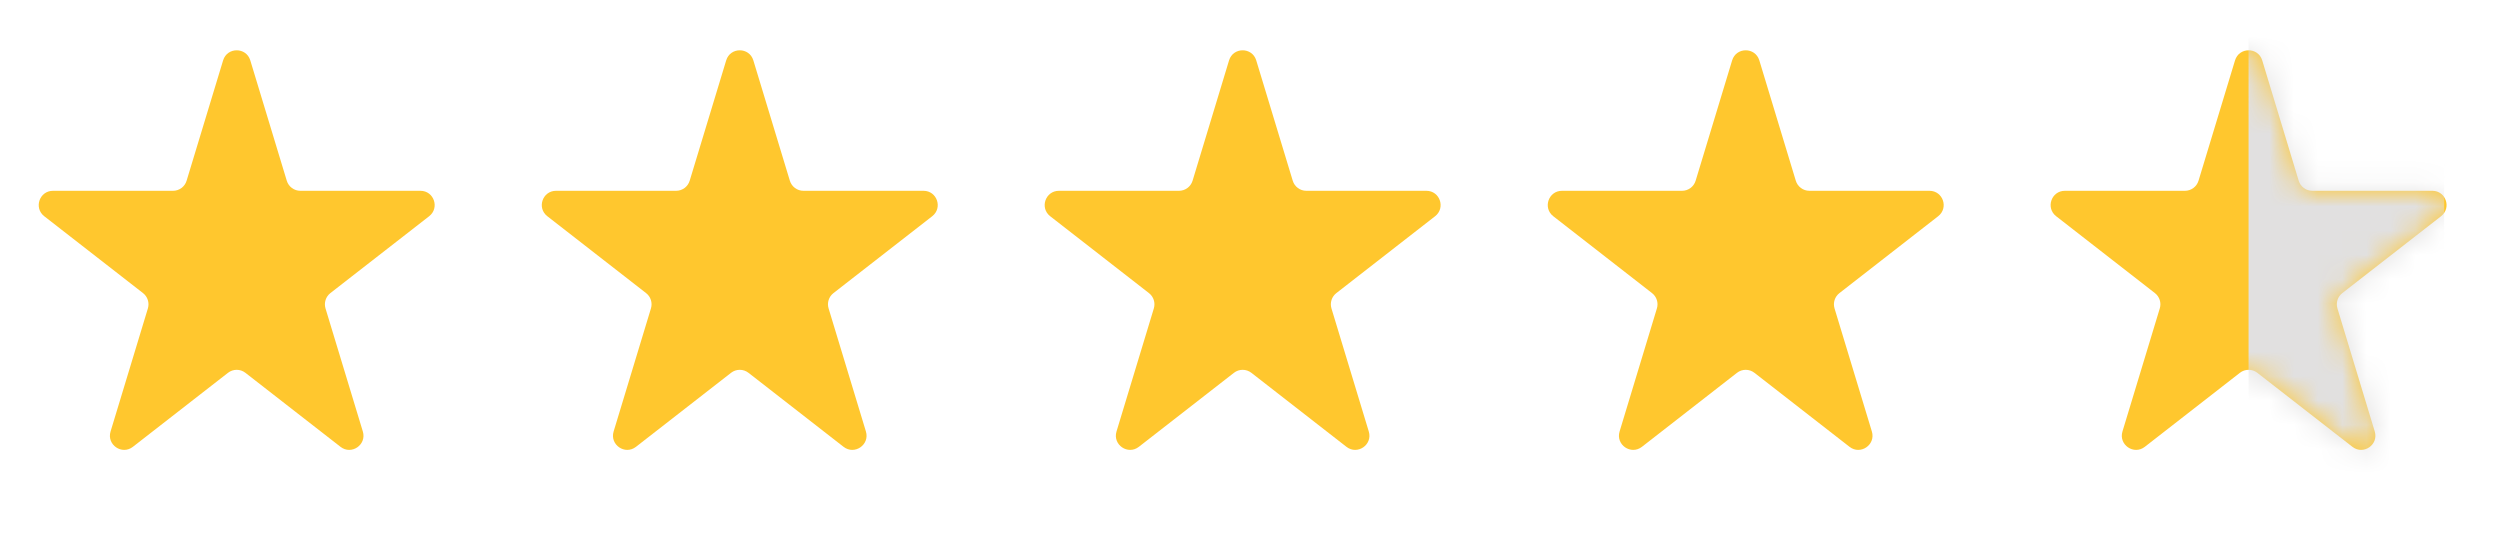 <svg width="103" height="22" viewBox="0 0 103 22" fill="none" xmlns="http://www.w3.org/2000/svg">
<path d="M9.192 2.488C9.36 1.934 10.144 1.934 10.312 2.488L11.815 7.446C11.89 7.692 12.118 7.861 12.375 7.861H17.322C17.879 7.861 18.121 8.566 17.682 8.908L13.612 12.075C13.421 12.224 13.341 12.475 13.411 12.707L14.949 17.778C15.115 18.324 14.48 18.76 14.03 18.41L10.111 15.36C9.9 15.195 9.604 15.195 9.393 15.36L5.474 18.41C5.024 18.76 4.389 18.324 4.555 17.778L6.093 12.707C6.163 12.475 6.083 12.224 5.892 12.075L1.822 8.908C1.383 8.566 1.625 7.861 2.182 7.861H7.128C7.386 7.861 7.614 7.692 7.688 7.446L9.192 2.488Z" fill="#FFC72E"/>
<path d="M29.919 2.488C30.087 1.934 30.87 1.934 31.038 2.488L32.542 7.446C32.617 7.692 32.844 7.861 33.102 7.861H38.049C38.606 7.861 38.848 8.566 38.408 8.908L34.338 12.076C34.147 12.224 34.067 12.475 34.138 12.707L35.676 17.778C35.841 18.324 35.207 18.76 34.756 18.41L30.838 15.36C30.627 15.195 30.33 15.195 30.119 15.36L26.201 18.41C25.75 18.76 25.116 18.324 25.281 17.778L26.819 12.707C26.89 12.475 26.81 12.224 26.619 12.076L22.549 8.908C22.109 8.566 22.351 7.861 22.908 7.861H27.855C28.113 7.861 28.34 7.692 28.415 7.446L29.919 2.488Z" fill="#FFC72E"/>
<path d="M50.637 2.488C50.805 1.934 51.589 1.934 51.757 2.488L53.261 7.446C53.336 7.692 53.563 7.861 53.821 7.861H58.767C59.325 7.861 59.566 8.566 59.127 8.908L55.057 12.076C54.866 12.224 54.786 12.475 54.856 12.707L56.394 17.778C56.56 18.324 55.925 18.76 55.475 18.41L51.557 15.36C51.345 15.195 51.049 15.195 50.838 15.36L46.919 18.41C46.469 18.76 45.834 18.324 46 17.778L47.538 12.707C47.608 12.475 47.529 12.224 47.337 12.076L43.267 8.908C42.828 8.566 43.07 7.861 43.627 7.861H48.574C48.831 7.861 49.059 7.692 49.134 7.446L50.637 2.488Z" fill="#FFC72E"/>
<path d="M71.364 2.488C71.532 1.934 72.316 1.934 72.484 2.488L73.987 7.446C74.062 7.692 74.289 7.861 74.547 7.861H79.494C80.051 7.861 80.293 8.566 79.853 8.908L75.784 12.076C75.593 12.224 75.513 12.475 75.583 12.707L77.121 17.778C77.287 18.324 76.652 18.76 76.202 18.41L72.283 15.36C72.072 15.195 71.776 15.195 71.564 15.36L67.646 18.41C67.195 18.76 66.561 18.324 66.727 17.778L68.264 12.707C68.335 12.475 68.255 12.224 68.064 12.076L63.994 8.908C63.555 8.566 63.797 7.861 64.353 7.861H69.3C69.558 7.861 69.785 7.692 69.86 7.446L71.364 2.488Z" fill="#FFC72E"/>
<path d="M92.083 2.488C92.251 1.934 93.035 1.934 93.203 2.488L94.706 7.446C94.781 7.692 95.008 7.861 95.266 7.861H100.213C100.77 7.861 101.012 8.566 100.572 8.908L96.502 12.076C96.311 12.224 96.232 12.475 96.302 12.707L97.84 17.778C98.005 18.324 97.371 18.76 96.921 18.41L93.002 15.36C92.791 15.195 92.495 15.195 92.283 15.36L88.365 18.41C87.914 18.76 87.28 18.324 87.445 17.778L88.983 12.707C89.054 12.475 88.974 12.224 88.783 12.076L84.713 8.908C84.273 8.566 84.515 7.861 85.072 7.861H90.019C90.277 7.861 90.504 7.692 90.579 7.446L92.083 2.488Z" fill="#FFC72E"/>
<mask id="mask0_630_335" style="mask-type:alpha" maskUnits="userSpaceOnUse" x="84" y="2" width="17" height="17">
<path d="M92.083 2.488C92.251 1.934 93.034 1.934 93.202 2.488L94.706 7.446C94.781 7.692 95.008 7.861 95.266 7.861H100.213C100.77 7.861 101.012 8.566 100.572 8.908L96.502 12.076C96.311 12.224 96.231 12.476 96.302 12.707L97.84 17.778C98.005 18.324 97.371 18.76 96.92 18.41L93.002 15.36C92.791 15.195 92.495 15.195 92.283 15.36L88.365 18.41C87.914 18.76 87.28 18.324 87.445 17.778L88.983 12.707C89.054 12.476 88.974 12.224 88.783 12.076L84.713 8.908C84.273 8.566 84.515 7.861 85.072 7.861H90.019C90.277 7.861 90.504 7.692 90.579 7.446L92.083 2.488Z" fill="#FFC72E"/>
</mask>
<g mask="url(#mask0_630_335)">
<rect x="92.641" y="-0.249" width="8.059" height="20.771" fill="#E1E0E0"/>
</g>
</svg>
